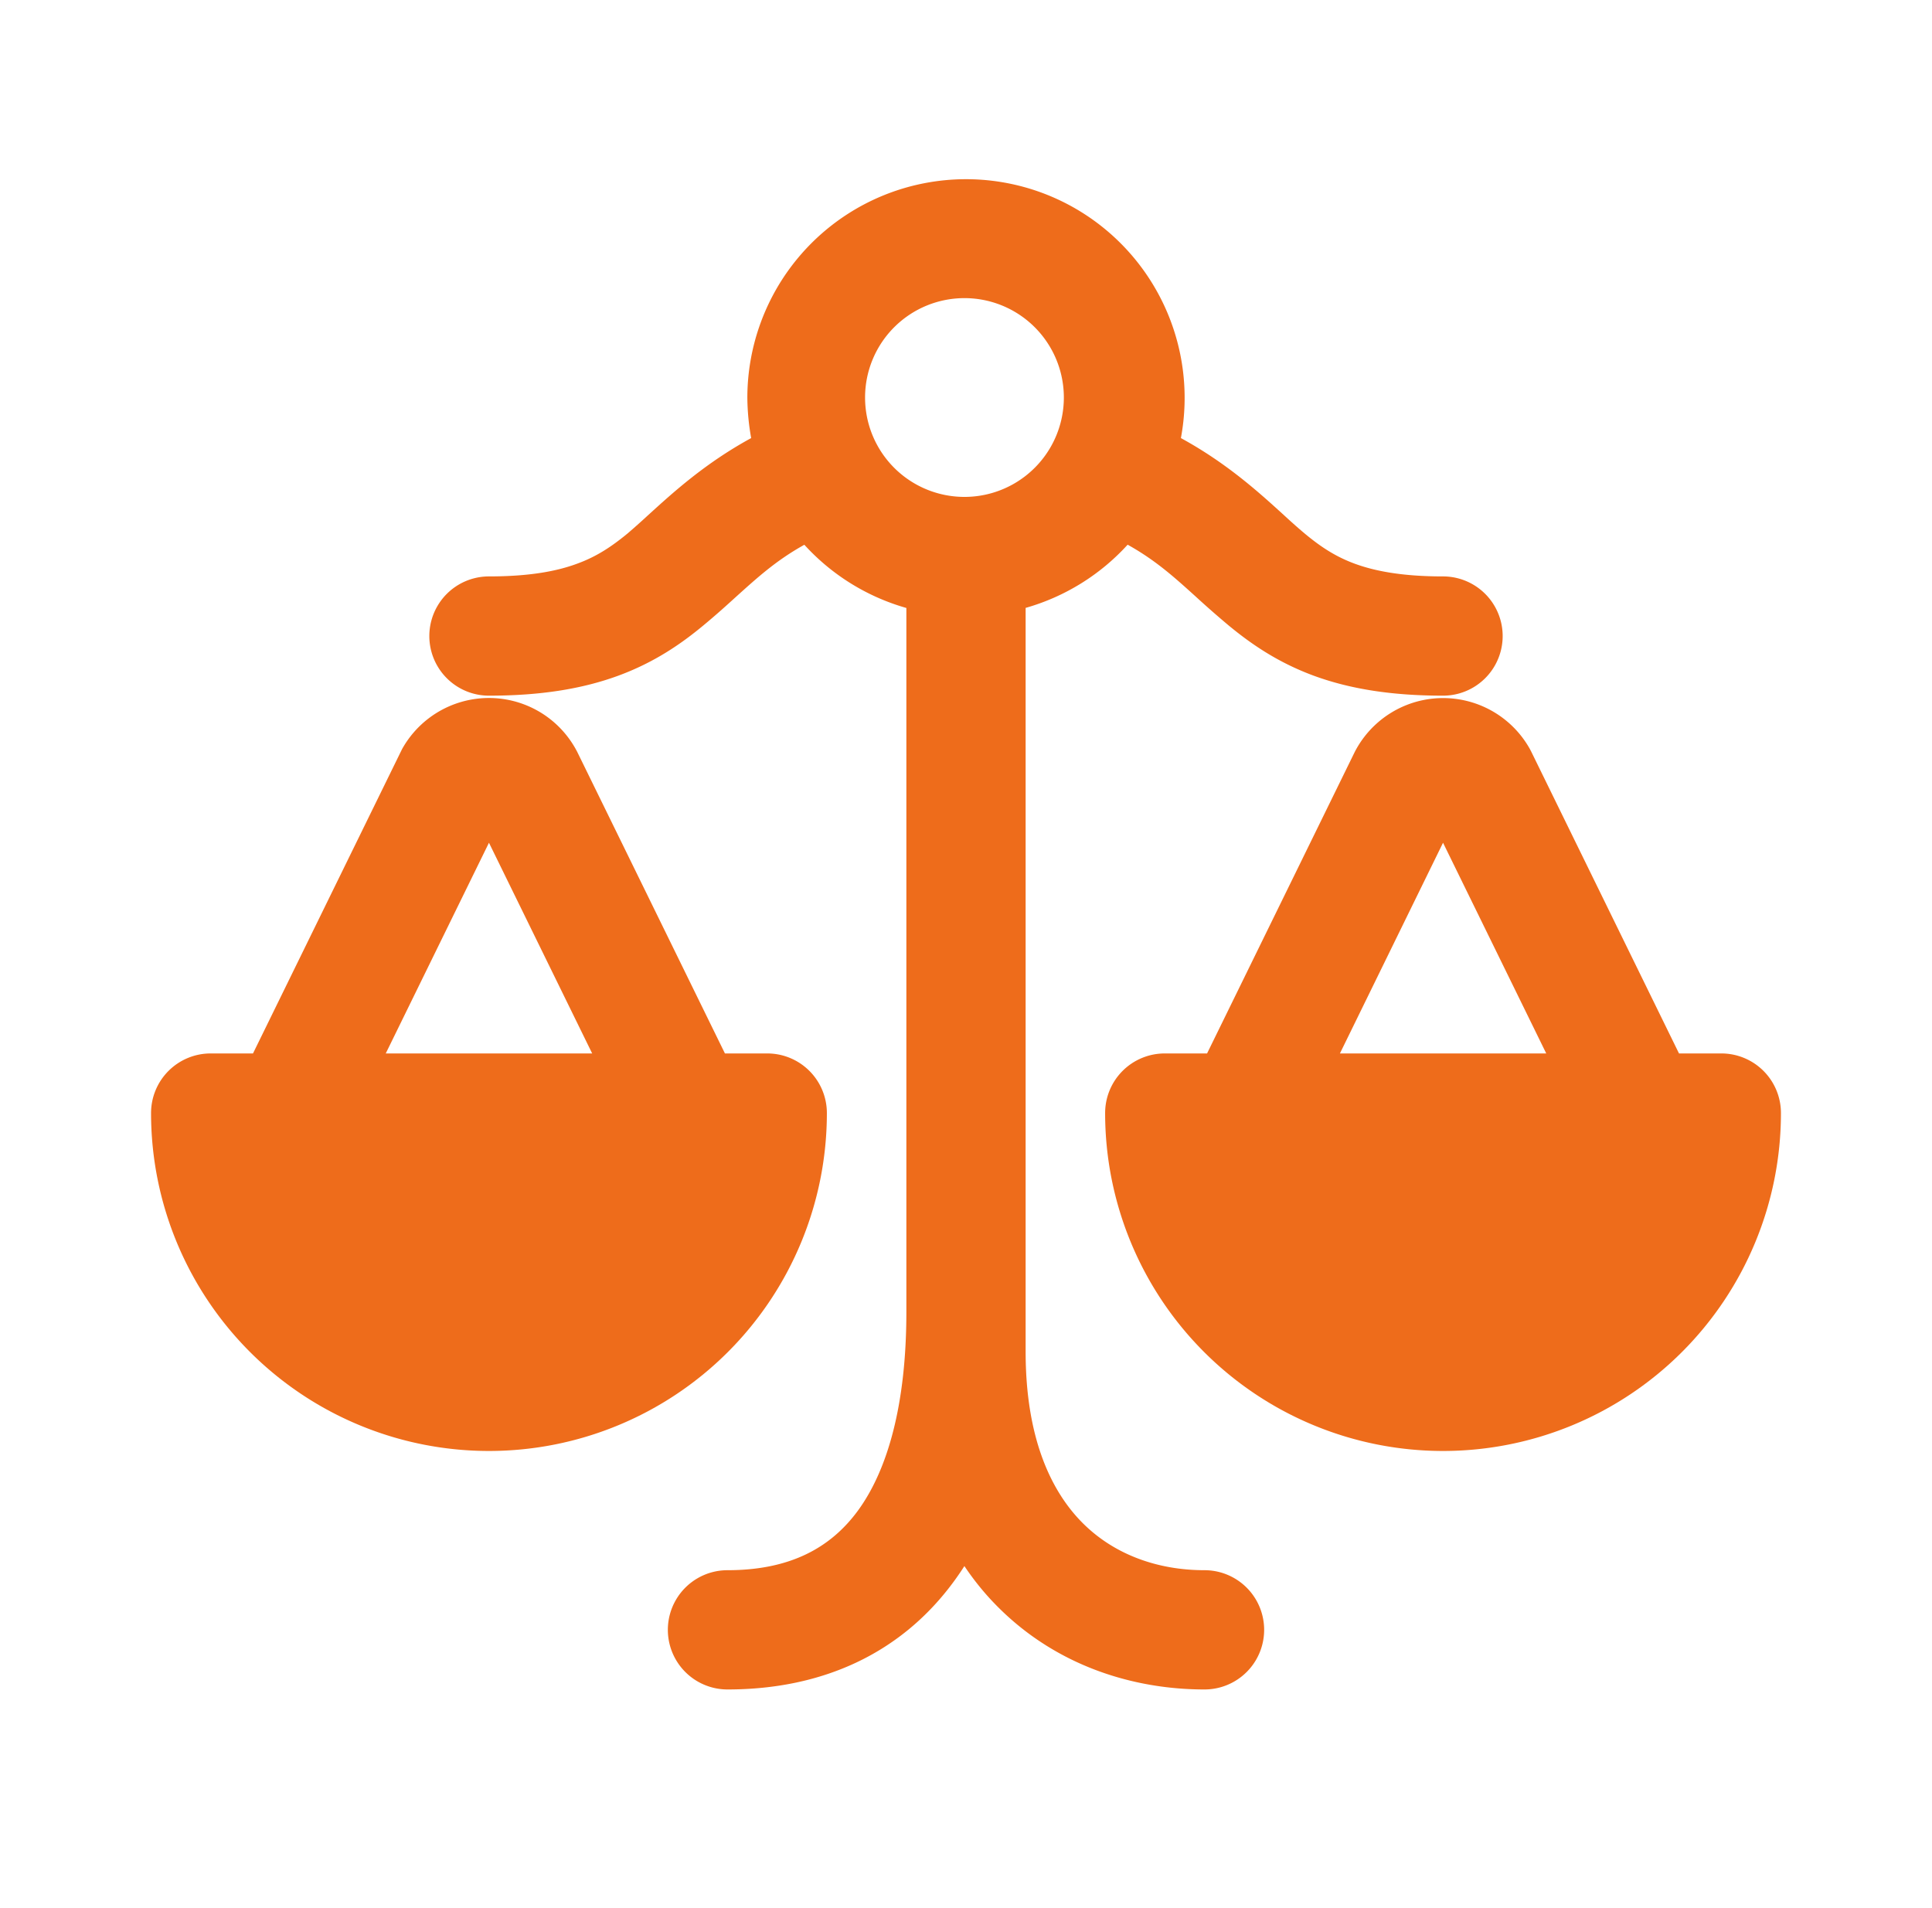 <svg xmlns="http://www.w3.org/2000/svg" width="81" height="80" fill="none" viewBox="0 0 81 80"><path fill="#ee6c1b" d="M31.333 16.667a9.168 9.168 0 0 1 13.633-7.993 9.17 9.17 0 0 1 4.544 9.693c1.923 1.05 3.27 2.276 4.3 3.213q.483.447.883.783c.677.564 1.304.977 2.114 1.274.82.3 1.96.53 3.693.53a2.5 2.5 0 0 1 0 5c-2.173 0-3.923-.287-5.42-.837-1.51-.557-2.633-1.333-3.58-2.117a40 40 0 0 1-1.357-1.19c-.906-.82-1.693-1.533-2.866-2.186A9.17 9.17 0 0 1 43 25.487v31.18c0 3.653 1.083 5.88 2.393 7.19 1.33 1.33 3.154 1.976 5.107 1.976a2.5 2.5 0 0 1 0 5c-3.043 0-6.22-1.02-8.643-3.44q-.788-.783-1.424-1.733-.2.31-.41.6c-2.19 3.017-5.483 4.573-9.523 4.573a2.5 2.5 0 1 1 0-5c2.627 0 4.333-.94 5.48-2.513C37.213 61.623 38 58.893 38 55V25.49a9.17 9.17 0 0 1-4.277-2.65c-1.173.65-1.96 1.367-2.866 2.183-.41.374-.847.767-1.357 1.19-.947.787-2.067 1.56-3.58 2.117-1.497.55-3.247.837-5.42.837a2.5 2.5 0 0 1 0-5c1.733 0 2.873-.227 3.697-.534.806-.293 1.433-.706 2.113-1.266q.4-.341.883-.787c1.027-.933 2.374-2.163 4.3-3.213a10 10 0 0 1-.16-1.7M40.5 12.5a4.167 4.167 0 1 0 0 8.333 4.167 4.167 0 0 0 0-8.333"/><path fill="#ee6c1b" d="m24.2 31.523 6.193 12.644h1.774a2.5 2.5 0 0 1 2.5 2.5 14.166 14.166 0 1 1-28.334 0 2.5 2.5 0 0 1 2.5-2.5h1.774L16.8 31.523l.057-.116a4.167 4.167 0 0 1 5.84-1.516c.64.398 1.158.962 1.503 1.632m-3.7 3.81-4.327 8.834h8.654zm49.893 8.834-6.19-12.644-.06-.116a4.167 4.167 0 0 0-7.343.116l-6.193 12.644h-1.774a2.5 2.5 0 0 0-2.5 2.5 14.166 14.166 0 1 0 28.334 0 2.5 2.5 0 0 0-2.5-2.5zm-5.566 0h-8.65l4.323-8.834z"/></svg>